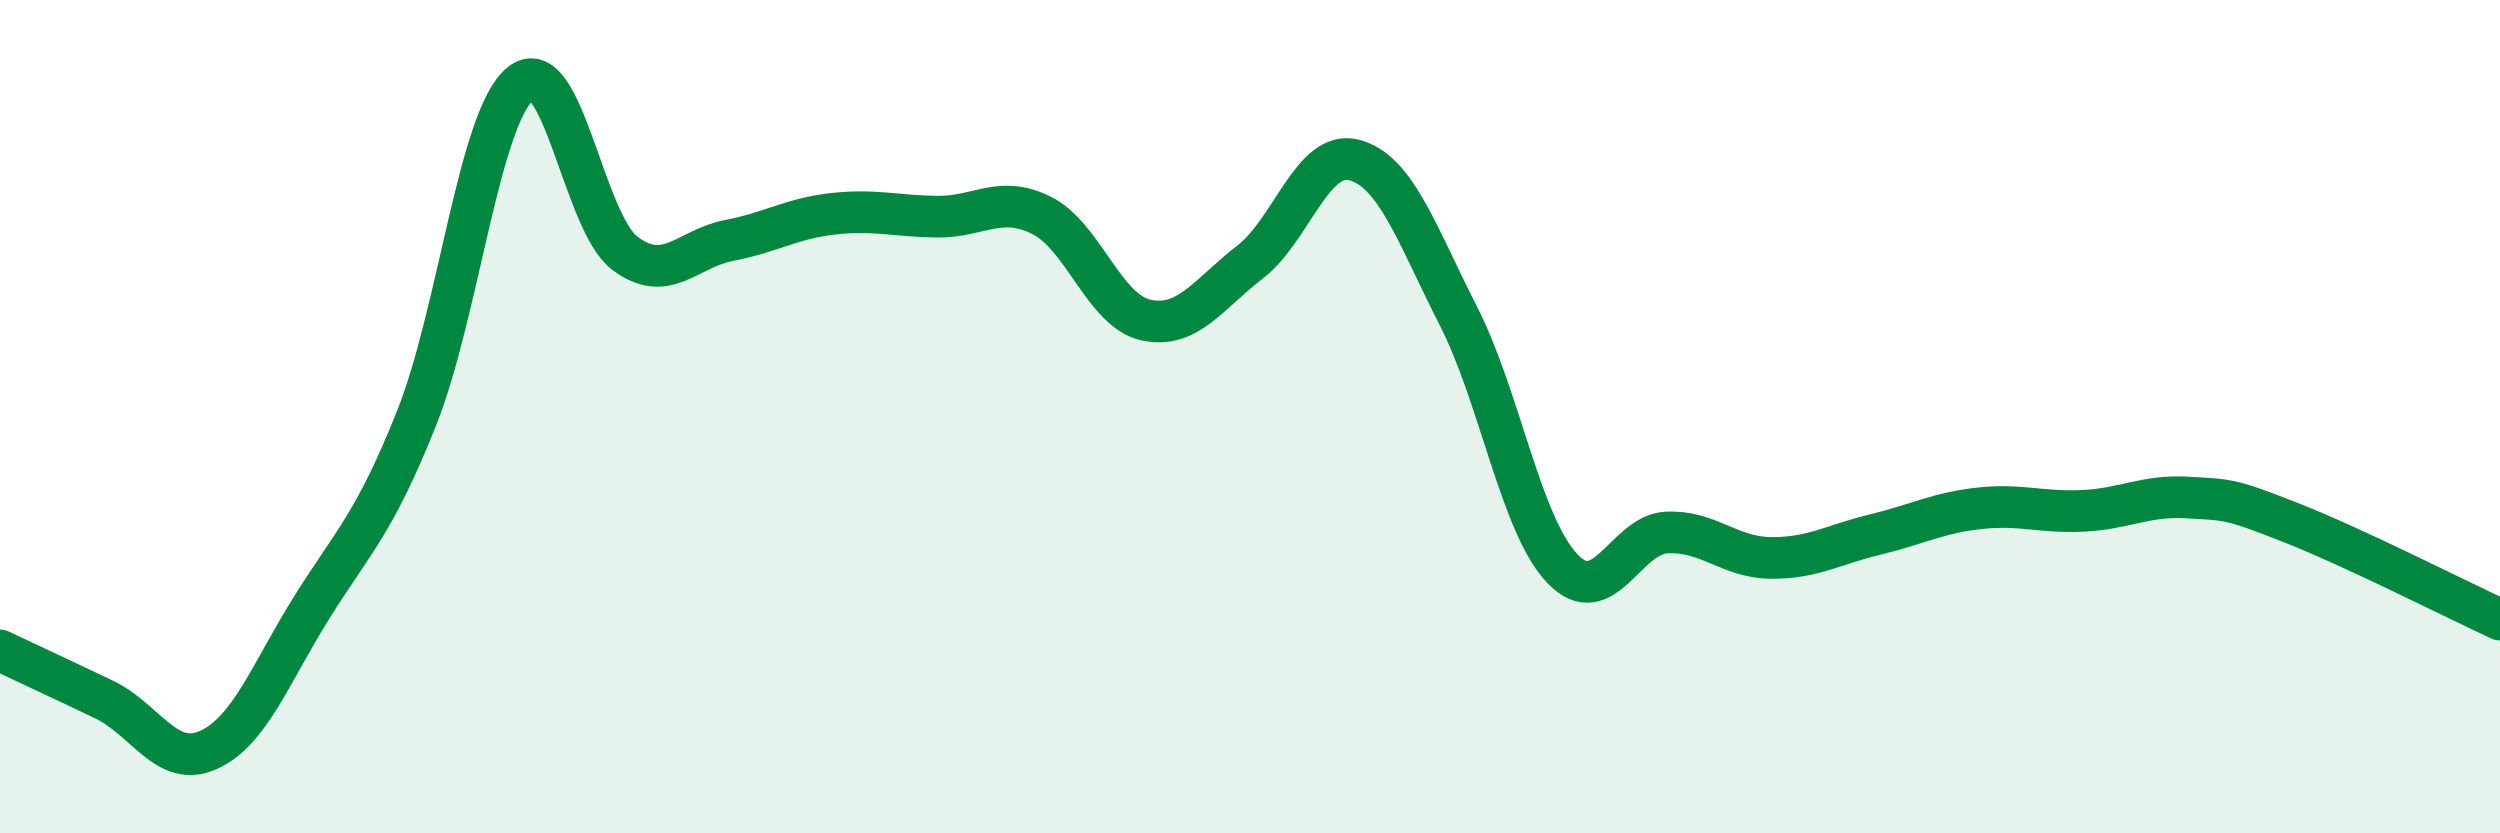 
    <svg width="60" height="20" viewBox="0 0 60 20" xmlns="http://www.w3.org/2000/svg">
      <path
        d="M 0,15.61 C 0.5,15.85 1.5,16.31 2.5,16.79 C 3.5,17.27 4,18.45 5,18 C 6,17.55 6.5,16.14 7.5,14.55 C 8.5,12.96 9,12.54 10,10.03 C 11,7.52 11.5,2.79 12.5,2 C 13.5,1.21 14,5.33 15,6.08 C 16,6.83 16.5,5.96 17.5,5.77 C 18.5,5.58 19,5.24 20,5.13 C 21,5.02 21.5,5.19 22.5,5.2 C 23.5,5.21 24,4.67 25,5.17 C 26,5.67 26.5,7.46 27.5,7.68 C 28.5,7.9 29,7.06 30,6.29 C 31,5.52 31.5,3.58 32.5,3.84 C 33.5,4.1 34,5.62 35,7.58 C 36,9.54 36.5,12.61 37.5,13.65 C 38.5,14.69 39,12.83 40,12.78 C 41,12.73 41.5,13.38 42.5,13.39 C 43.5,13.4 44,13.07 45,12.83 C 46,12.59 46.5,12.31 47.5,12.2 C 48.5,12.09 49,12.31 50,12.26 C 51,12.21 51.5,11.88 52.5,11.94 C 53.5,12 53.5,11.96 55,12.55 C 56.5,13.14 59,14.41 60,14.87L60 20L0 20Z"
        fill="#008740"
        opacity="0.1"
        stroke-linecap="round"
        stroke-linejoin="round"
      />
      <path
        d="M 0,15.61 C 0.5,15.85 1.5,16.31 2.5,16.79 C 3.5,17.27 4,18.45 5,18 C 6,17.55 6.5,16.14 7.5,14.55 C 8.5,12.96 9,12.54 10,10.03 C 11,7.52 11.5,2.79 12.5,2 C 13.5,1.21 14,5.33 15,6.08 C 16,6.83 16.5,5.96 17.5,5.77 C 18.5,5.58 19,5.24 20,5.13 C 21,5.02 21.5,5.19 22.5,5.2 C 23.5,5.21 24,4.67 25,5.17 C 26,5.67 26.5,7.46 27.5,7.68 C 28.5,7.9 29,7.06 30,6.29 C 31,5.52 31.5,3.58 32.5,3.84 C 33.5,4.1 34,5.62 35,7.58 C 36,9.54 36.5,12.61 37.5,13.65 C 38.5,14.69 39,12.83 40,12.78 C 41,12.73 41.5,13.38 42.5,13.39 C 43.5,13.4 44,13.07 45,12.83 C 46,12.59 46.5,12.31 47.5,12.2 C 48.5,12.09 49,12.31 50,12.26 C 51,12.21 51.5,11.88 52.5,11.94 C 53.5,12 53.5,11.96 55,12.55 C 56.5,13.14 59,14.41 60,14.87"
        stroke="#008740"
        stroke-width="1"
        fill="none"
        stroke-linecap="round"
        stroke-linejoin="round"
      />
    </svg>
  